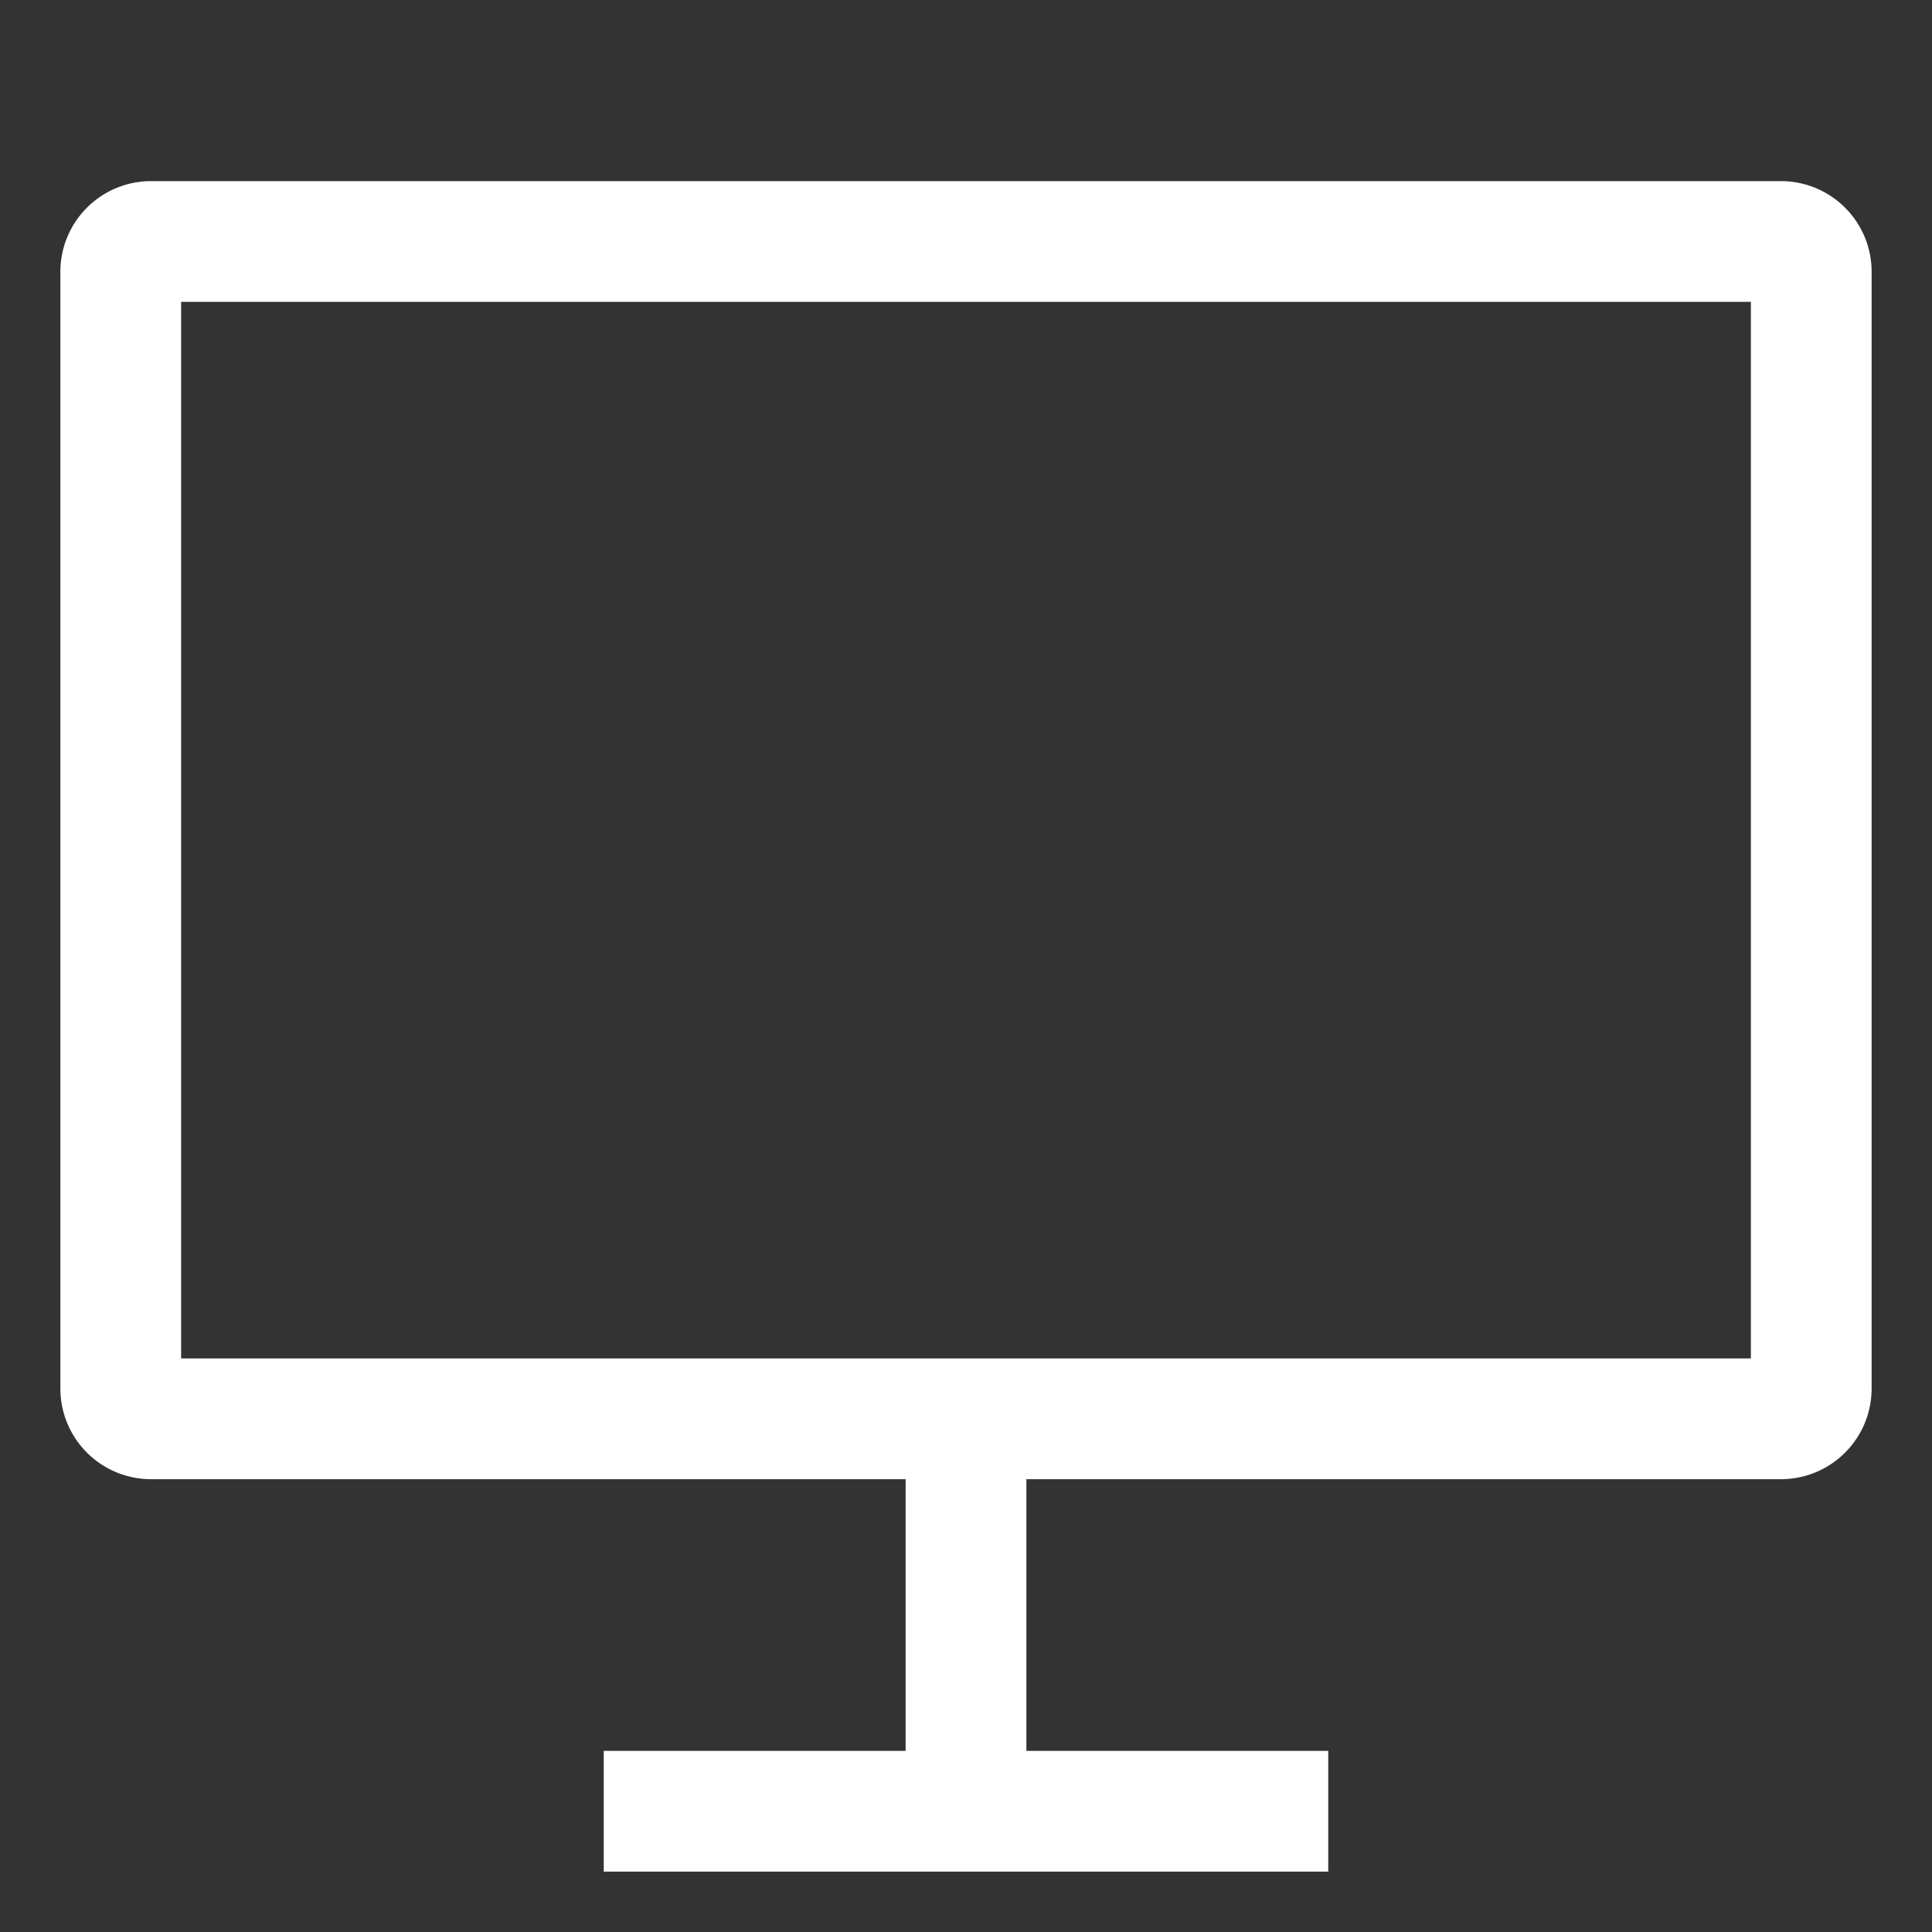 <?xml version="1.0" encoding="utf-8"?>
<svg xmlns="http://www.w3.org/2000/svg" width="1em" height="1em" viewBox="0 0 512 512"><rect x="0" y="0" width="512" height="512" fill="#333333" stroke="none"/><path fill="white" d="M40 392h200v72h-80v32h192v-32h-80v-72h200a24.028 24.028 0 0 0 24-24V72a24.028 24.028 0 0 0-24-24H40a24.028 24.028 0 0 0-24 24v296a24.028 24.028 0 0 0 24 24m8-312h416v280H48Z"/></svg>